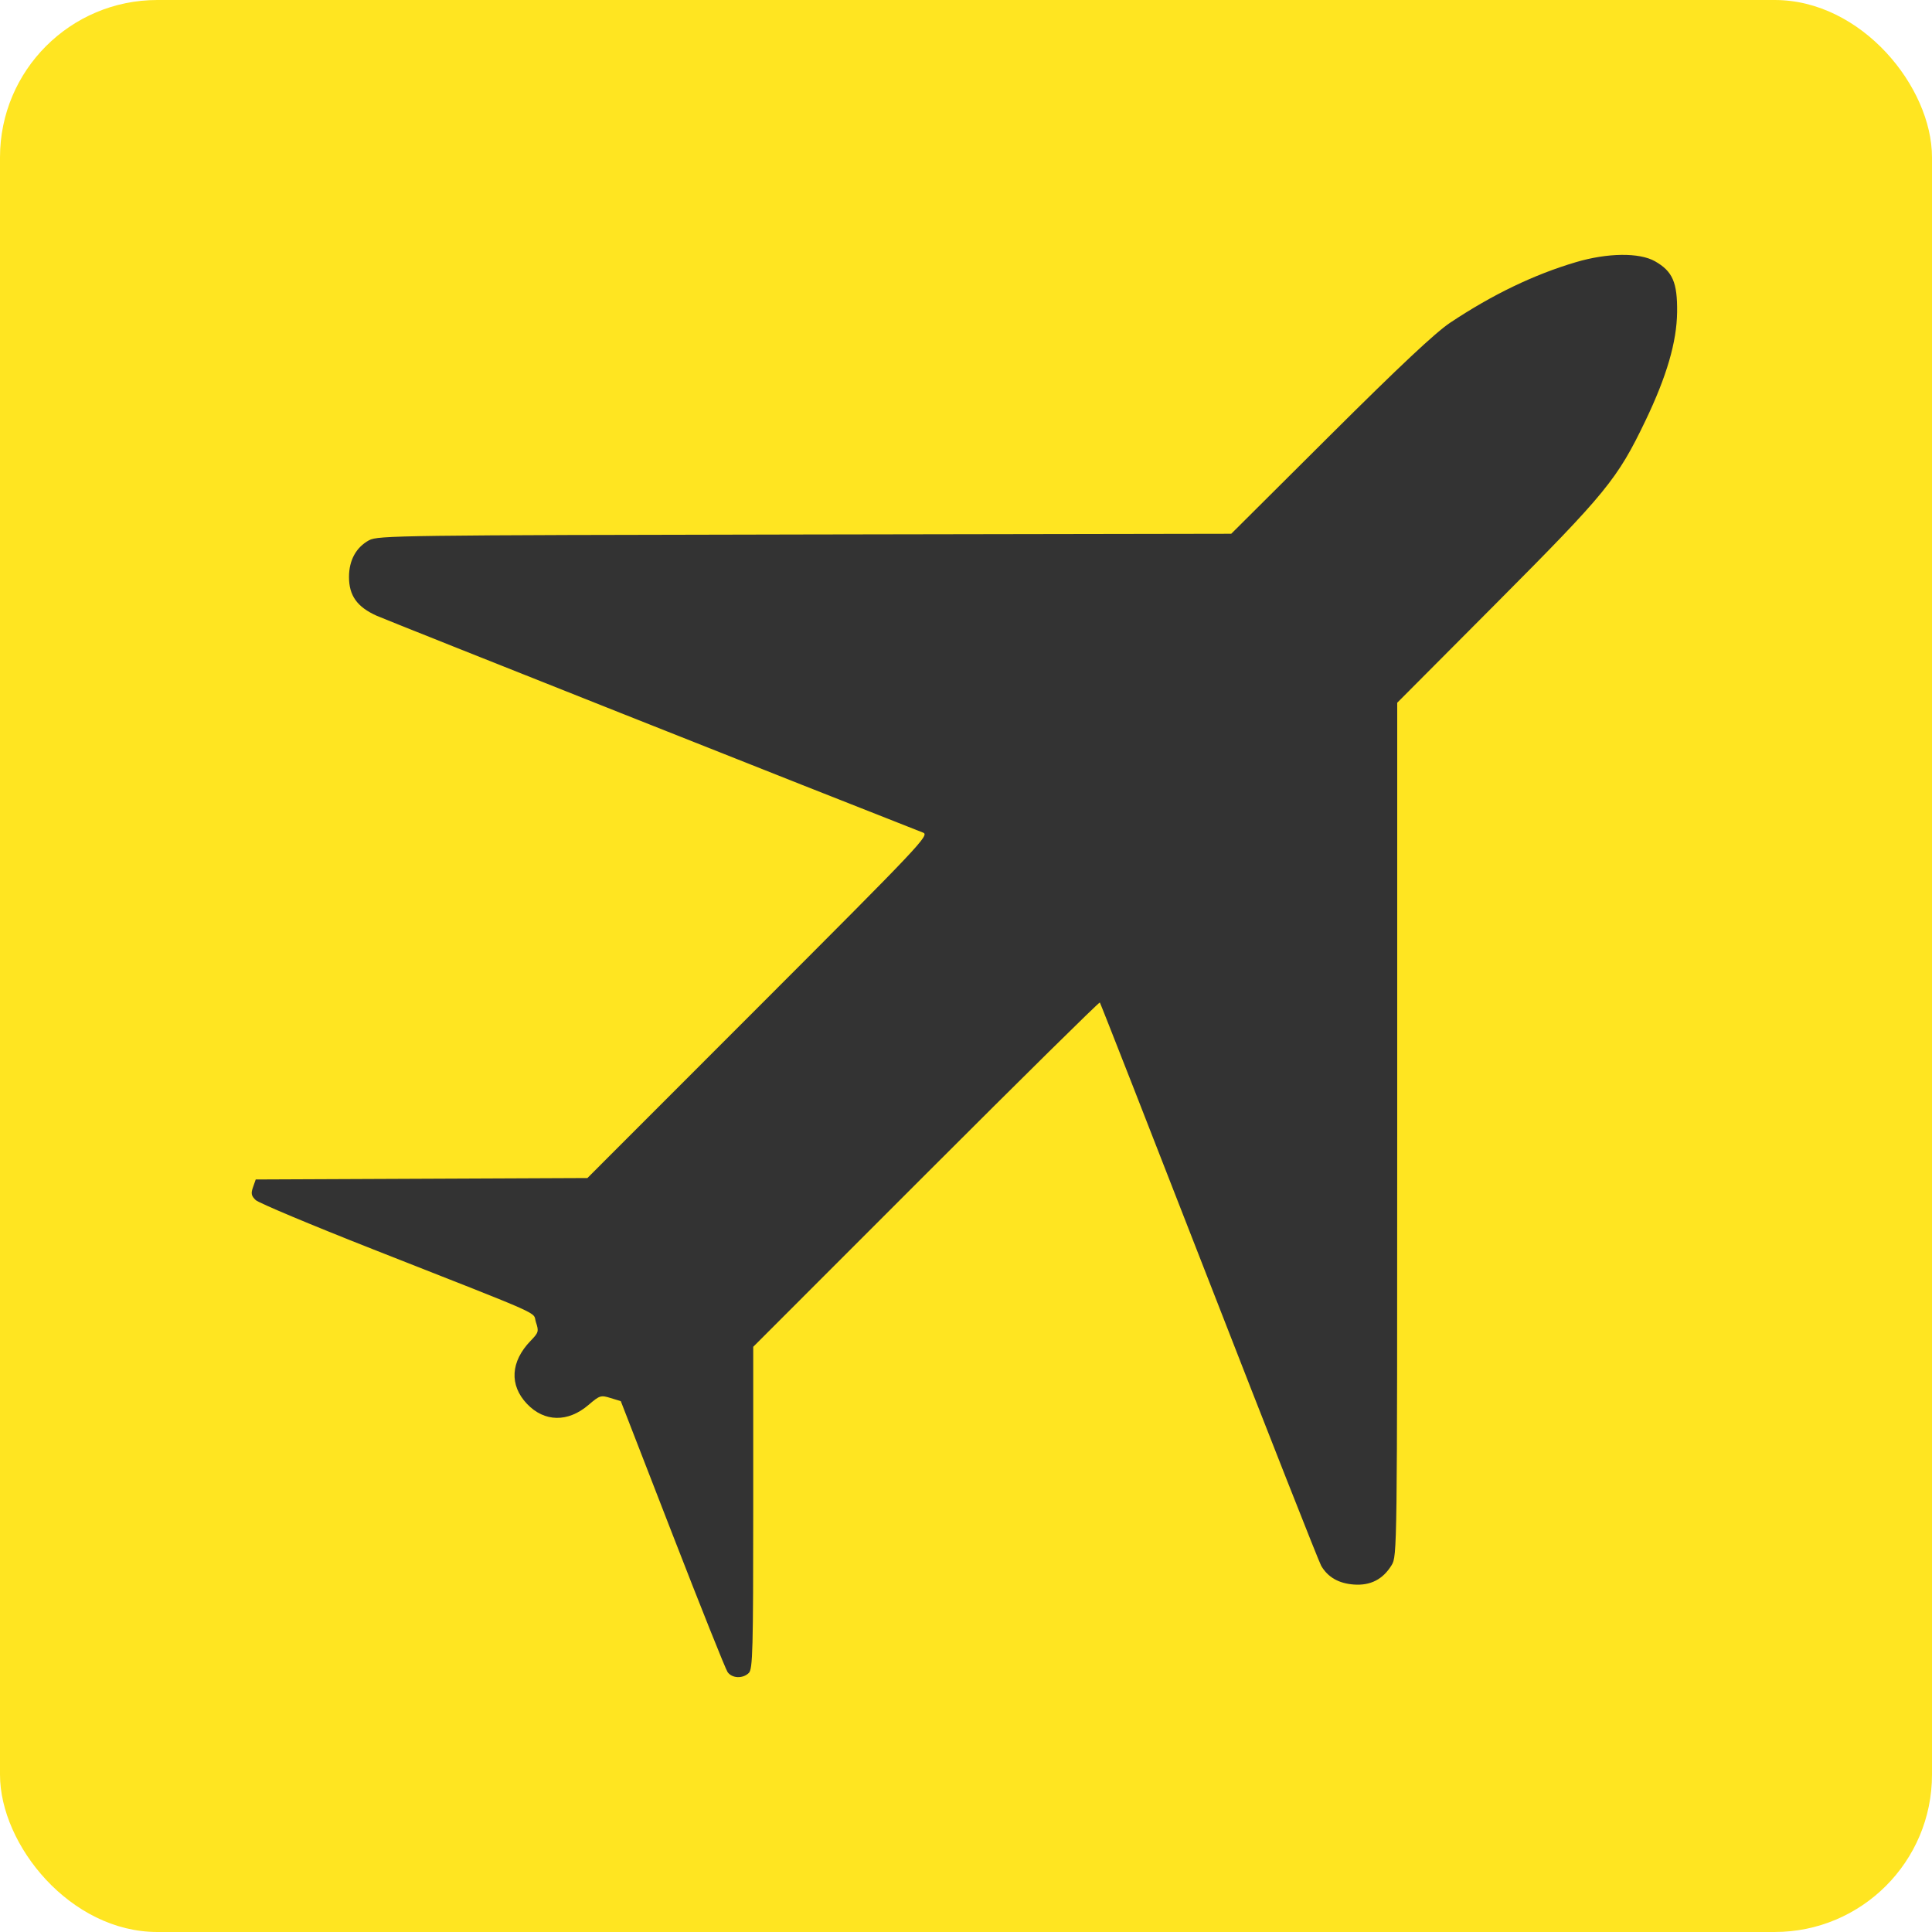 <?xml version="1.0" encoding="UTF-8"?> <svg xmlns="http://www.w3.org/2000/svg" width="614" height="614" viewBox="0 0 614 614" fill="none"> <rect width="614" height="614" rx="50" fill="#FFE521"></rect> <path fill-rule="evenodd" clip-rule="evenodd" d="M500.868 83.307C487.491 87.262 474.358 93.582 460.88 102.55C456.22 105.651 444.836 116.33 422.766 138.302L391.296 169.632L255.755 169.864C127.196 170.085 120.062 170.18 117.294 171.692C113.172 173.943 110.917 178.058 110.914 183.337C110.909 189.299 113.497 192.916 119.77 195.714C123.257 197.27 264.465 253.315 293.379 264.62C295.43 265.423 292.624 268.393 241.115 319.926L186.683 374.385L133.977 374.614L81.272 374.842L80.408 377.299C79.703 379.302 79.863 380.059 81.272 381.4C82.223 382.304 98.949 389.32 118.441 396.991C174.899 419.211 169.148 416.639 170.323 420.202C171.283 423.111 171.176 423.488 168.64 426.109C162.245 432.721 161.815 440.201 167.487 446.167C173.002 451.966 180.492 452.094 187.024 446.501C190.589 443.448 190.934 443.34 194.035 444.294L197.295 445.3L213.68 487.514C222.691 510.732 230.588 530.477 231.228 531.392C232.646 533.417 236.096 533.554 237.988 531.662C239.221 530.427 239.38 524.439 239.38 479.144V428.018L294.277 373.105C324.47 342.904 349.335 318.375 349.535 318.598C349.734 318.82 365.352 358.689 384.24 407.194C403.13 455.699 419.164 496.382 419.872 497.601C421.987 501.24 425.424 503.218 430.251 503.573C435.554 503.964 439.512 501.929 442.279 497.387C444.015 494.539 444.04 492.643 444.043 358.916L444.046 223.332L475.846 191.397C510.434 156.659 514.028 152.258 522.905 133.757C529.688 119.619 532.882 108.675 532.994 99.19C533.106 89.766 531.554 86.203 525.952 83.029C521.002 80.225 510.913 80.337 500.868 83.307Z" fill="#333333"></path> </svg> 